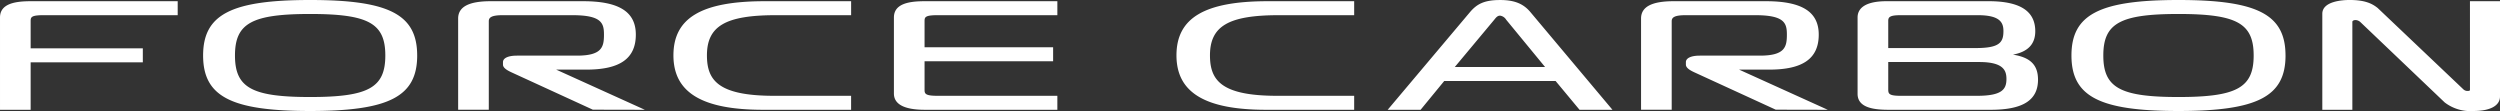 <svg xmlns="http://www.w3.org/2000/svg" width="600" height="26.639" viewBox="0 0 600 26.639"><rect x="0" y="0" width="600" height="26.639" fill="#333333" stroke="none"/><path d="M177.624,267.775h35.221v3.354H180.608c-2.917,0-3.053.486-3.053,1.416v6.545h26.922v3.354H177.555v11.388H170.2v-22.16C170.2,268.218,174.168,267.775,177.624,267.775Zm92.7,13.029c0,9.833-6.722,13.319-25.69,13.319s-25.688-3.486-25.688-13.319,6.722-13.32,25.688-13.32S270.322,270.969,270.322,280.8Zm-25.69-9.965c-13.994,0-18.04,2.235-18.04,9.965s4.046,9.965,18.04,9.965,18.042-2.236,18.042-9.965S258.627,270.839,244.632,270.839Zm66.3,13.352c8.094,0,11.864-2.672,11.864-8.408,0-5.463-4.024-8.008-12.664-8.008H287.943c-5.242,0-7.789,1.358-7.789,4.152v21.9h7.356V272.581c0-.871.569-1.452,3.344-1.452H307.59c7.02,0,7.562,1.929,7.562,4.654,0,2.959-.464,5.053-6.471,5.053H294.263c-2.1,0-3.35.586-3.35,1.568v.582c0,.807,1.043,1.4,2.064,1.869l19.5,8.95,12.486.027-21.286-9.641Zm283.9,0c8.093,0,11.863-2.672,11.863-8.408,0-5.463-4.024-8.008-12.663-8.008H571.841c-5.242,0-7.789,1.358-7.789,4.152v21.9h7.356V272.581c0-.871.569-1.452,3.344-1.452h16.735c7.022,0,7.564,1.929,7.564,4.654,0,2.959-.464,5.053-6.472,5.053H578.163c-2.1,0-3.352.586-3.352,1.568v.582c0,.807,1.043,1.4,2.064,1.869l19.5,8.95,12.486.027-21.285-9.641Zm-263.013-3.424c0,8.913,6.845,13.065,21.541,13.065h21.1v-3.355H356.014c-13.448,0-16.15-3.715-16.15-9.71,0-7.026,4.476-9.638,16.514-9.638h18.09v-3.354H353.727C338.577,267.775,331.822,271.782,331.822,280.767Zm52.917-9.1v18.263c0,2.585,2.5,3.9,7.426,3.9h31.8v-3.355H395.147c-2.911,0-3.053-.524-3.053-1.451V282.19h30.853v-3.355H392.094v-6.29c0-.93.136-1.416,3.053-1.416h28.818v-3.354h-31.8C388.708,267.775,384.739,268.218,384.739,271.672Zm67.812,9.1c0,8.913,6.845,13.065,21.54,13.065H495.2v-3.355H476.742c-13.448,0-16.149-3.715-16.149-9.71,0-7.026,4.475-9.638,16.513-9.638H495.2v-3.354H474.455C459.307,267.775,452.551,271.782,452.551,280.767ZM537.5,270.392l19.688,23.44h-7.9l-5.748-6.913H516.818l-5.676,6.913h-7.9L523,270.389c1.577-1.84,3.262-2.9,7.209-2.9C533.62,267.484,535.8,268.354,537.5,270.392Zm-5.825,1.818a2.042,2.042,0,0,0-1.459-.971c-.6,0-.954.433-1.323.892-.067.083-.133.165-.2.242l-9.344,11.192h21.667Zm127.649,14.378c0,4.942-3.607,7.244-11.354,7.244H623.518c-3.491,0-7.5-.435-7.5-3.824V271.672c0-1.778,1.212-3.9,6.989-3.9h24.448c7.543,0,11.209,2.358,11.209,7.208,0,3.089-1.757,4.938-5.359,5.62C657.5,281.251,659.321,283.1,659.321,286.588Zm-14.12-4.217H623.377v6.509c0,1.108.123,1.6,3.052,1.6H644.62c5.961,0,7.127-1.479,7.127-4.034C651.747,284.328,650.954,282.371,645.2,282.371Zm-.8-3.354c5.629,0,6.619-1.313,6.619-4.071,0-1.982-.74-3.817-6.109-3.817H626.357c-2.535,0-2.98.433-2.98,1.343v6.545Zm74.321,1.787c0,9.833-6.722,13.319-25.69,13.319s-25.688-3.486-25.688-13.319,6.722-13.32,25.688-13.32S718.722,270.969,718.722,280.8Zm-25.69-9.965c-13.995,0-18.041,2.235-18.041,9.965s4.046,9.965,18.041,9.965,18.042-2.236,18.042-9.965S707.027,270.839,693.032,270.839Zm69.956,18.151c0,.166,0,.323-.579.323a1.436,1.436,0,0,1-1.059-.44L740.837,269.4c-1.255-1-2.939-1.919-6.731-1.919-1.537,0-6.552.239-6.552,3.315v23.033h7.21V272.727c0-.356.58-.433.724-.433a1.827,1.827,0,0,1,1.251.537l20.176,19.227a10.085,10.085,0,0,0,6.878,2.065c4.071,0,6.406-1.274,6.406-3.5V267.775h-7.211Z" transform="translate(-170.199 -267.484)" fill="#fff"/></svg>